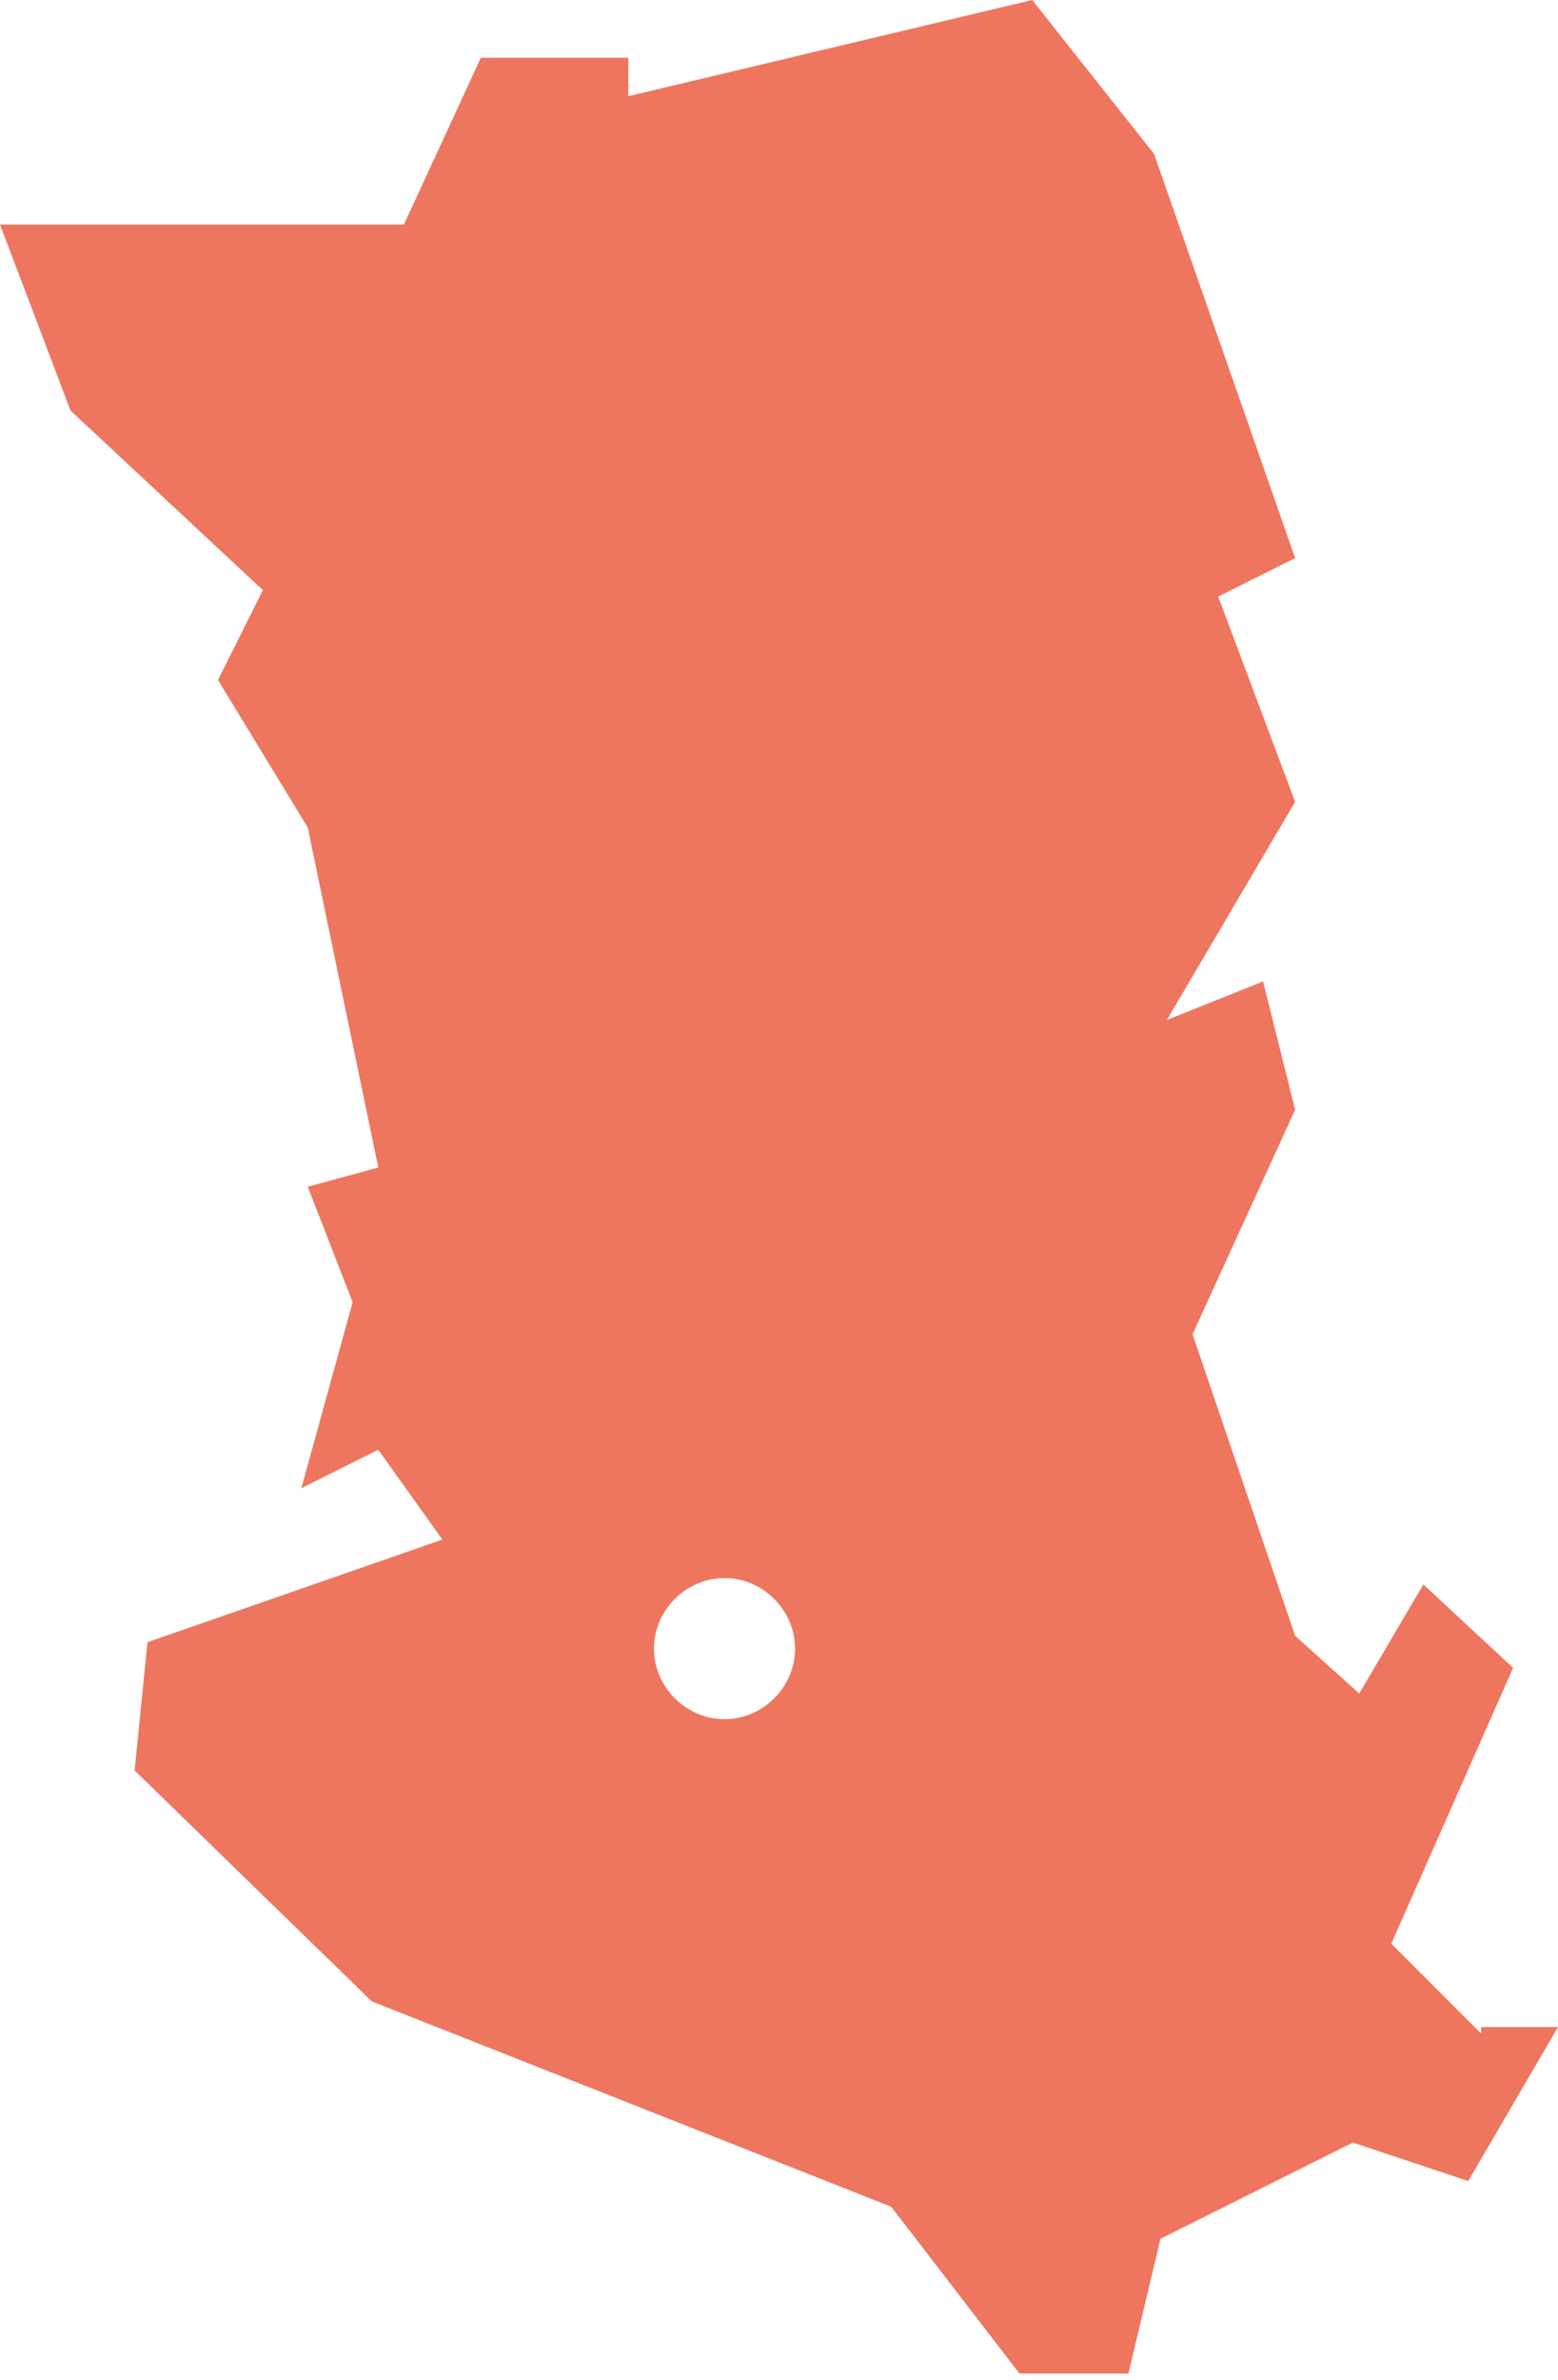 <?xml version="1.0" encoding="utf-8"?>
<!-- Generator: Adobe Illustrator 24.0.0, SVG Export Plug-In . SVG Version: 6.00 Build 0)  -->
<svg version="1.1" id="Calque_1" xmlns="http://www.w3.org/2000/svg" xmlns:xlink="http://www.w3.org/1999/xlink" x="0px" y="0px"
	 viewBox="0 0 24.3 37.1" style="enable-background:new 0 0 24.3 37.1;" xml:space="preserve">
<style type="text/css">
	.st0{fill:#EE765F;}
</style>
<path class="st0" d="M23.1,31.7l-1.4-1.4l1.9-4.3l-1.4-1.3l-1,1.7l-1-0.9l-1.6-4.7l1.6-3.5l-0.5-2l-1.5,0.6l2-3.4l-1.2-3.2l1.2-0.6
	l-2.2-6.3L16.1,0L9.8,1.5V0.9H7.5L6.3,3.5H0l1.1,2.9l3,2.8l-0.7,1.4l1.4,2.3l1.1,5.3l-1.1,0.3l0.7,1.8l-0.8,2.9l1.2-0.6l1,1.4
	l-4.6,1.6l-0.2,2l3.7,3.6l8.1,3.2l2,2.6h1.7l0.5-2.1l3-1.5l1.8,0.6l1.4-2.4H23.1z M11.3,26.8c-0.6,0-1.1-0.5-1.1-1.1
	s0.5-1.1,1.1-1.1s1.1,0.5,1.1,1.1S11.9,26.8,11.3,26.8z"/>
</svg>
